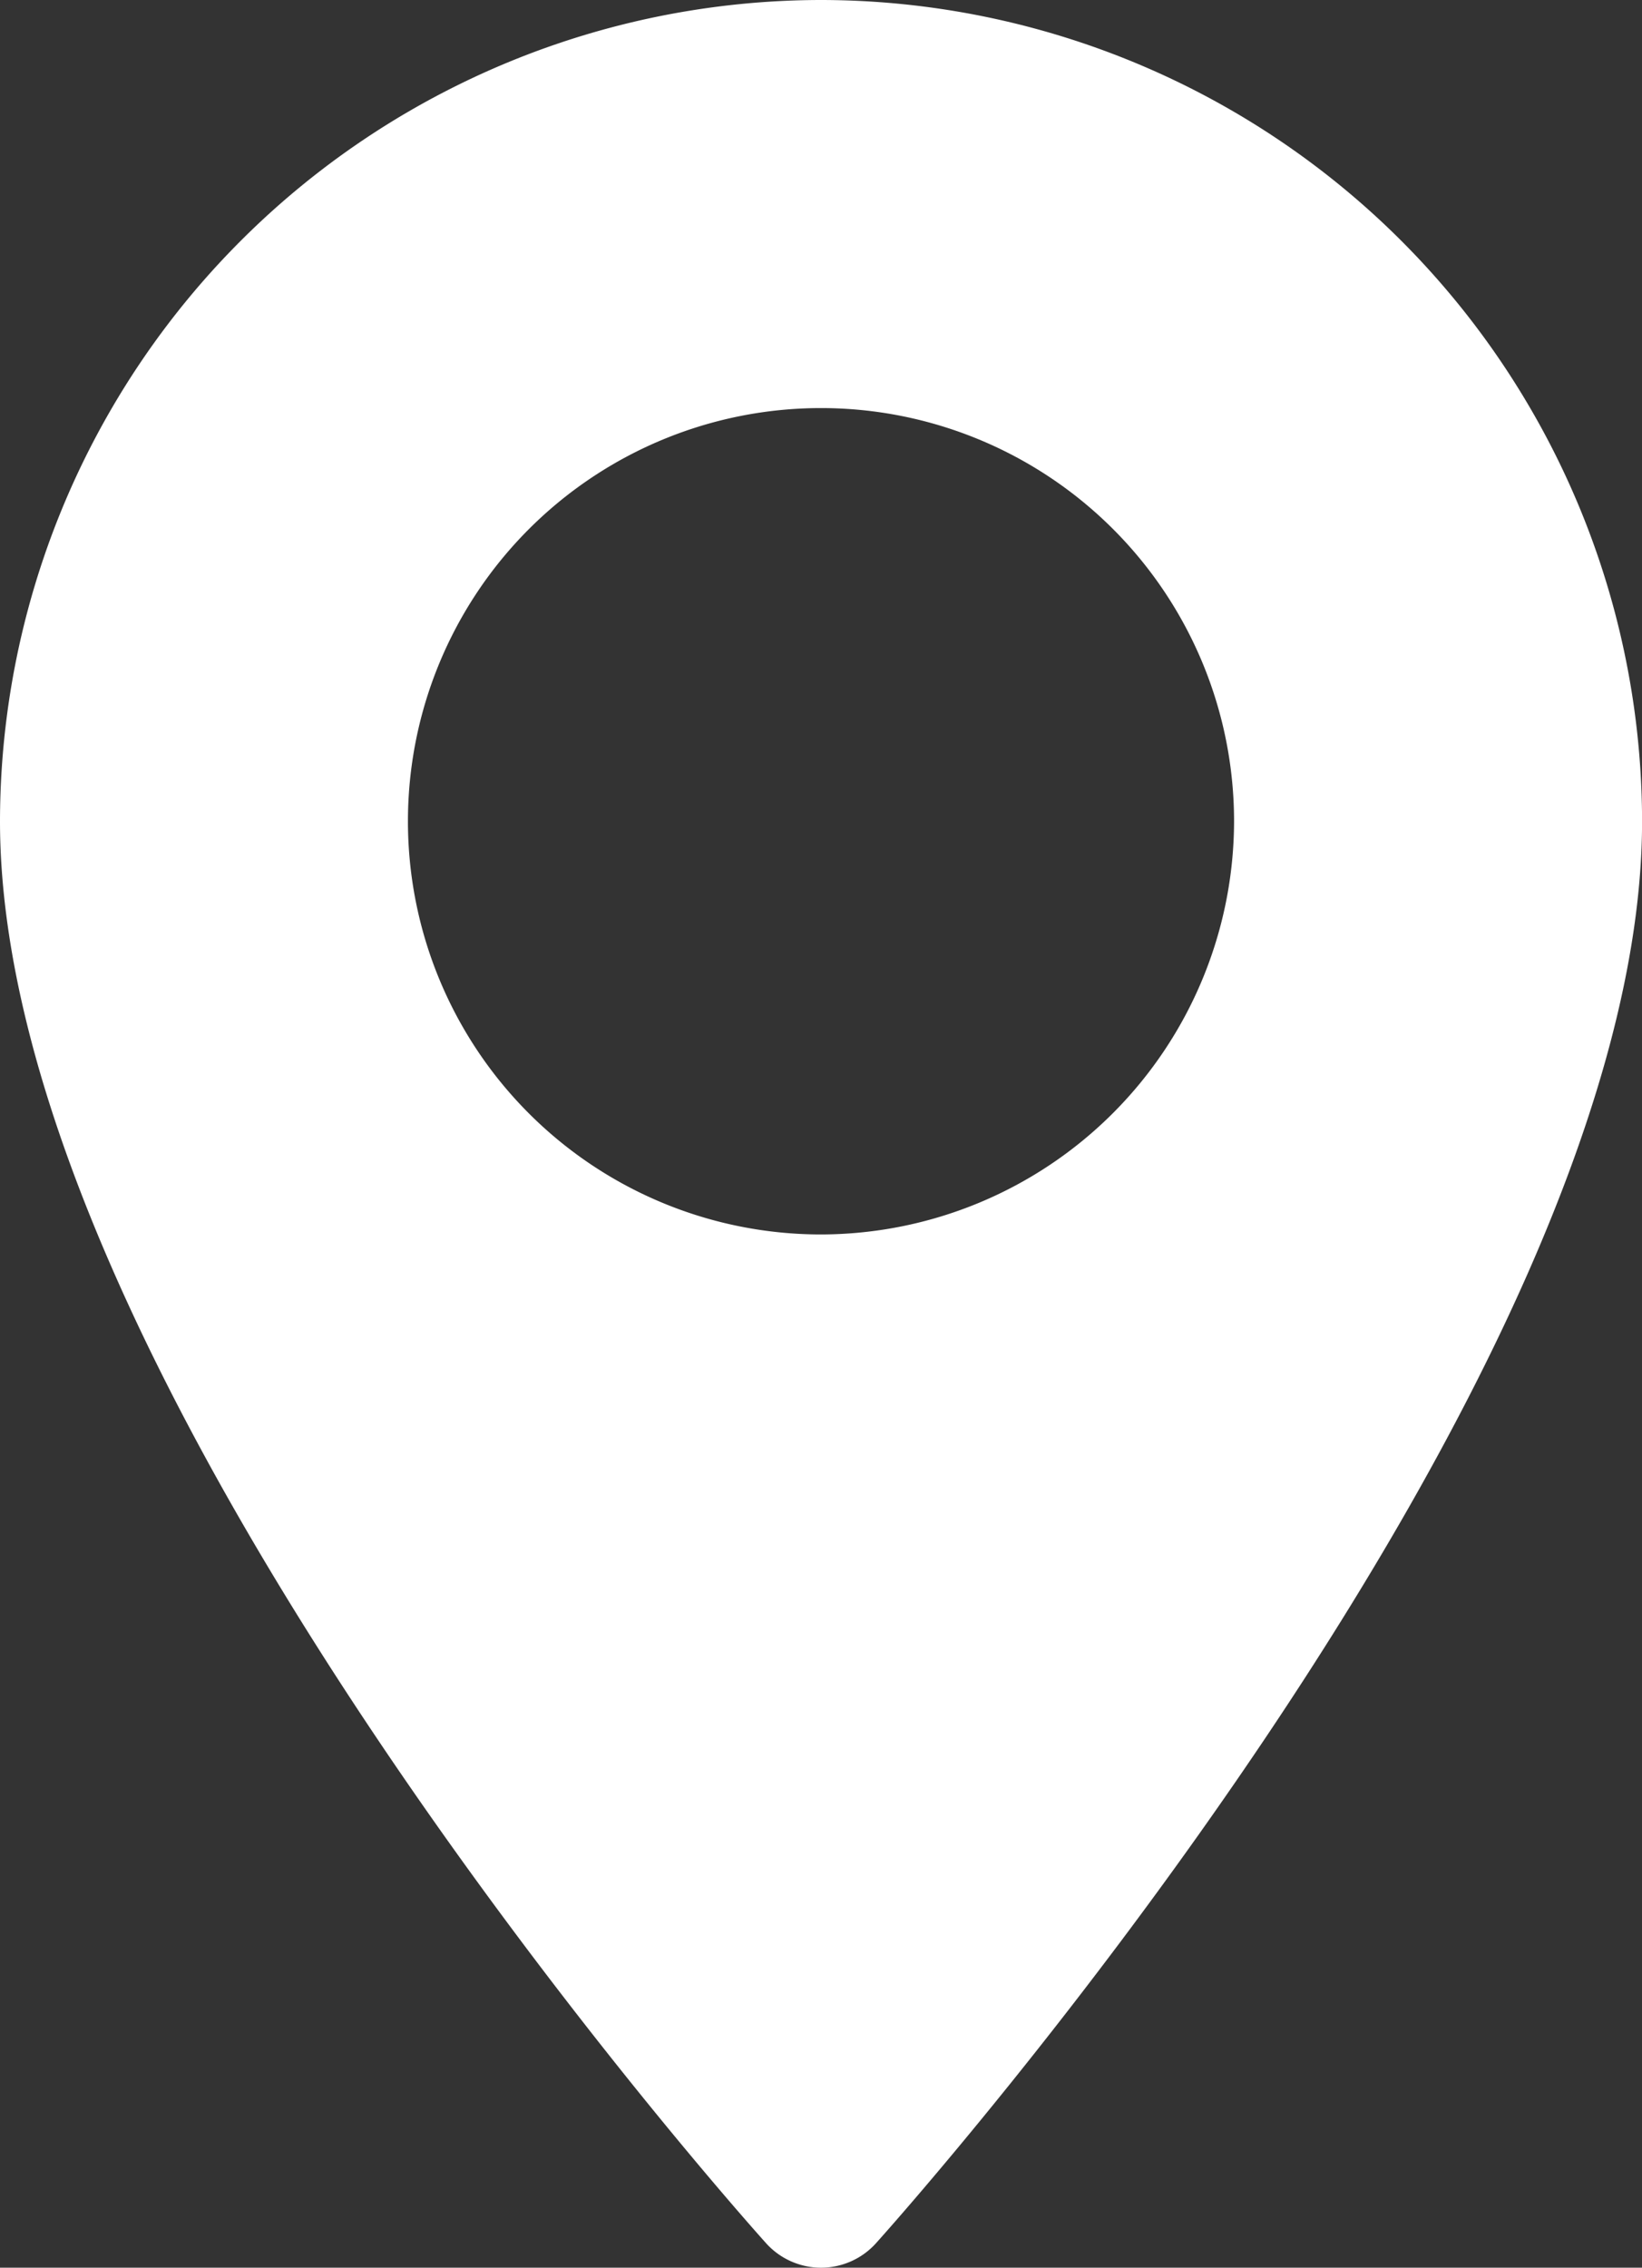 <svg xmlns="http://www.w3.org/2000/svg" width="25" height="34.515" viewBox="0 0 25 34.515">
  <rect x="0" y="0" width="25" height="34.515" fill="#333333" stroke="none"/>
  <g id="maps-and-flags-1" transform="translate(-70.573)">
    <g id="Group_423" data-name="Group 423" transform="translate(70.573)">
      <path id="Path_14108" data-name="Path 14108" d="M83.073,0a12.514,12.514,0,0,0-12.5,12.5c0,8.554,11.186,21.111,11.663,21.642a1.126,1.126,0,0,0,1.675,0c.476-.53,11.663-13.088,11.663-21.642A12.514,12.514,0,0,0,83.073,0Zm0,18.789A6.289,6.289,0,1,1,89.362,12.5,6.3,6.3,0,0,1,83.073,18.789Z" transform="translate(-70.573)" fill="#fff"/>
    </g>
  </g>
</svg>
